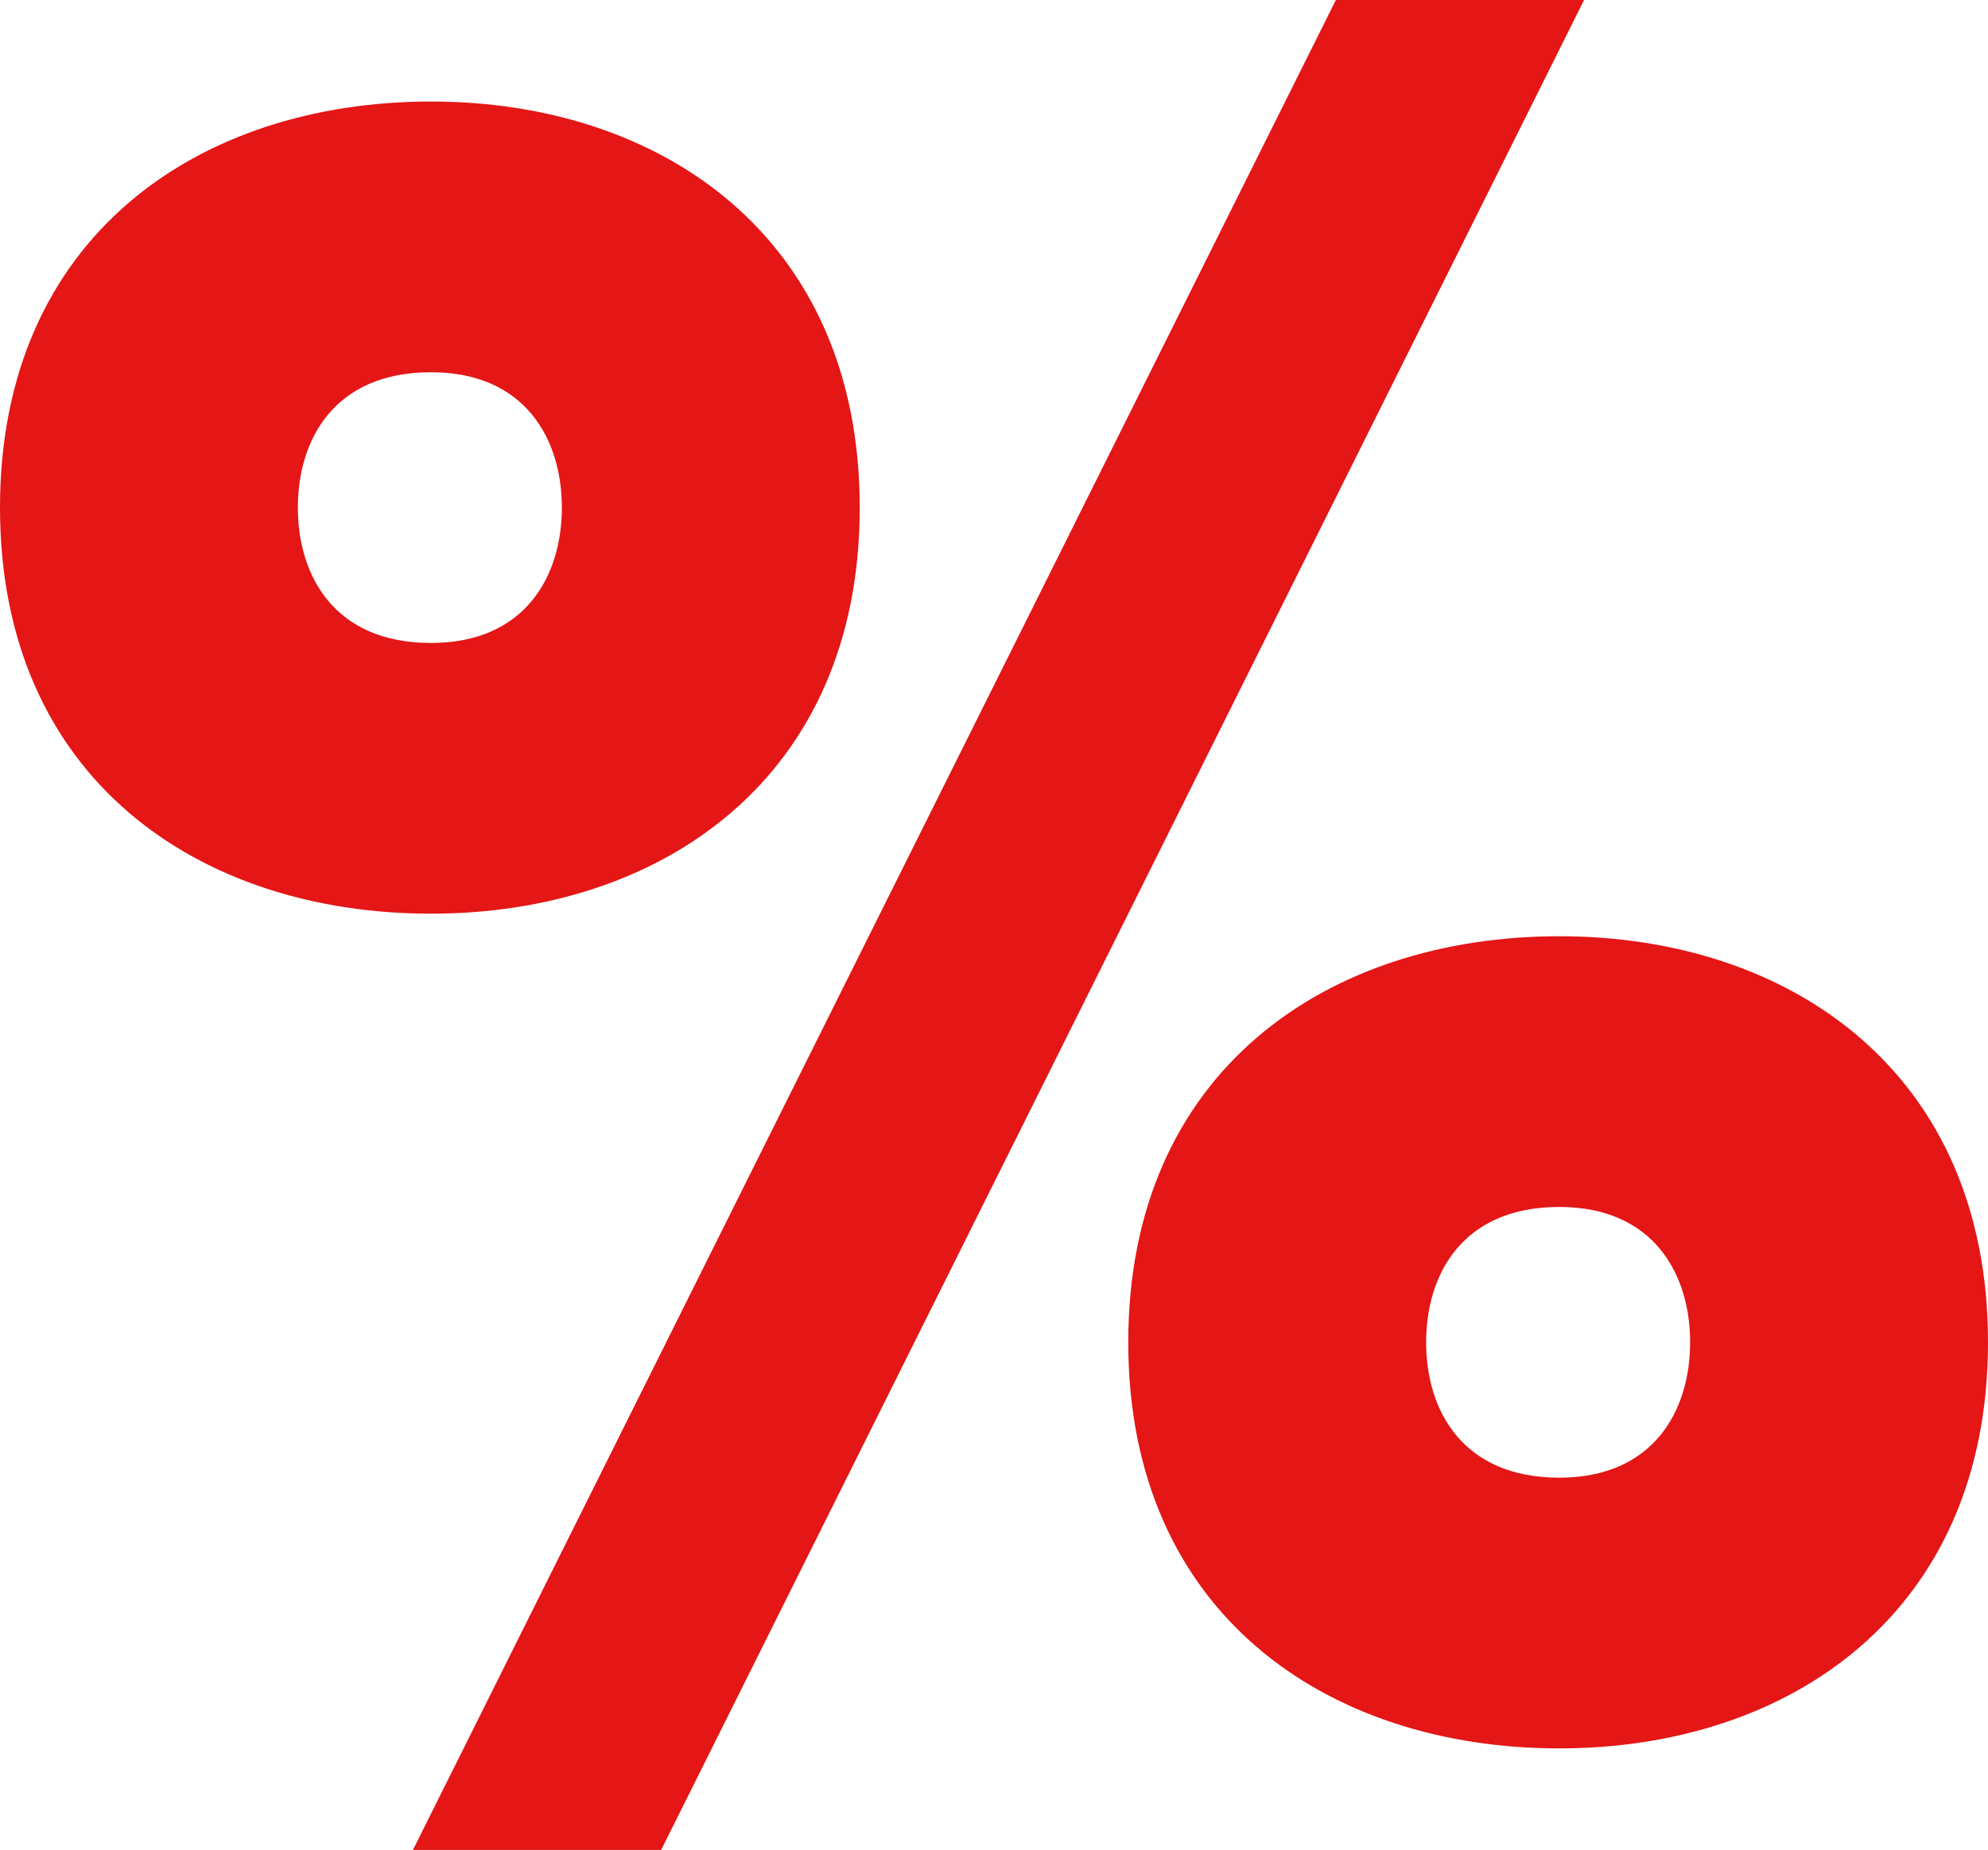 <?xml version="1.0" encoding="UTF-8" standalone="no"?>
<svg
   xmlns:dc="http://purl.org/dc/elements/1.1/"
   xmlns:cc="http://creativecommons.org/ns#"
   xmlns:rdf="http://www.w3.org/1999/02/22-rdf-syntax-ns#"
   xmlns:svg="http://www.w3.org/2000/svg"
   xmlns="http://www.w3.org/2000/svg"
   xmlns:sodipodi="http://sodipodi.sourceforge.net/DTD/sodipodi-0.dtd"
   xmlns:inkscape="http://www.inkscape.org/namespaces/inkscape"
   inkscape:version="1.0 (4035a4fb49, 2020-05-01)"
   sodipodi:docname="prc.svg"
   id="svg6"
   version="1.1"
   fill="none"
   viewBox="0 0 15.858 14.76"
   height="14.76"
   width="15.858">
  <defs
     id="defs10" />
  <sodipodi:namedview
     inkscape:current-layer="svg6"
     inkscape:window-maximized="1"
     inkscape:window-y="-8"
     inkscape:window-x="-8"
     inkscape:cy="8.680001"
     inkscape:cx="65.014"
     inkscape:zoom="10.961832"
     fit-margin-bottom="0"
     fit-margin-right="0"
     fit-margin-left="0"
     fit-margin-top="0"
     showgrid="false"
     id="namedview8"
     inkscape:window-height="1017"
     inkscape:window-width="1920"
     inkscape:pageshadow="2"
     inkscape:pageopacity="0"
     guidetolerance="10"
     gridtolerance="10"
     objecttolerance="10"
     borderopacity="1"
     bordercolor="#666666"
     pagecolor="#ffffff" />
  <path
     id="path2"
     fill="#e41616"
     d="M 5.274,14.76 12.636,0 h -1.98 L 3.294,14.76 Z m 1.584,-10.71 c 0,-2.16 -1.584,-3.24 -3.42,-3.24 -1.854,0 -3.438,1.08 -3.438,3.24 0,2.16 1.584,3.24 3.438,3.24 1.836,0 3.42,-1.08 3.42,-3.24 z m -4.482,0 c 0,-0.54 0.288,-1.08 1.062,-1.08 0.756,0 1.044,0.54 1.044,1.08 0,0.54 -0.288,1.08 -1.044,1.08 -0.774,0 -1.062,-0.54 -1.062,-1.08 z m 13.482,6.66 c 0,-2.16 -1.584,-3.24 -3.42,-3.24 -1.854,0 -3.438,1.08 -3.438,3.24 0,2.16 1.584,3.24 3.438,3.24 1.836,0 3.42,-1.08 3.42,-3.24 z m -4.482,0 c 0,-0.54 0.288,-1.08 1.062,-1.08 0.756,0 1.044,0.54 1.044,1.08 0,0.54 -0.288,1.08 -1.044,1.08 -0.774,0 -1.062,-0.54 -1.062,-1.08 z" />
</svg>
